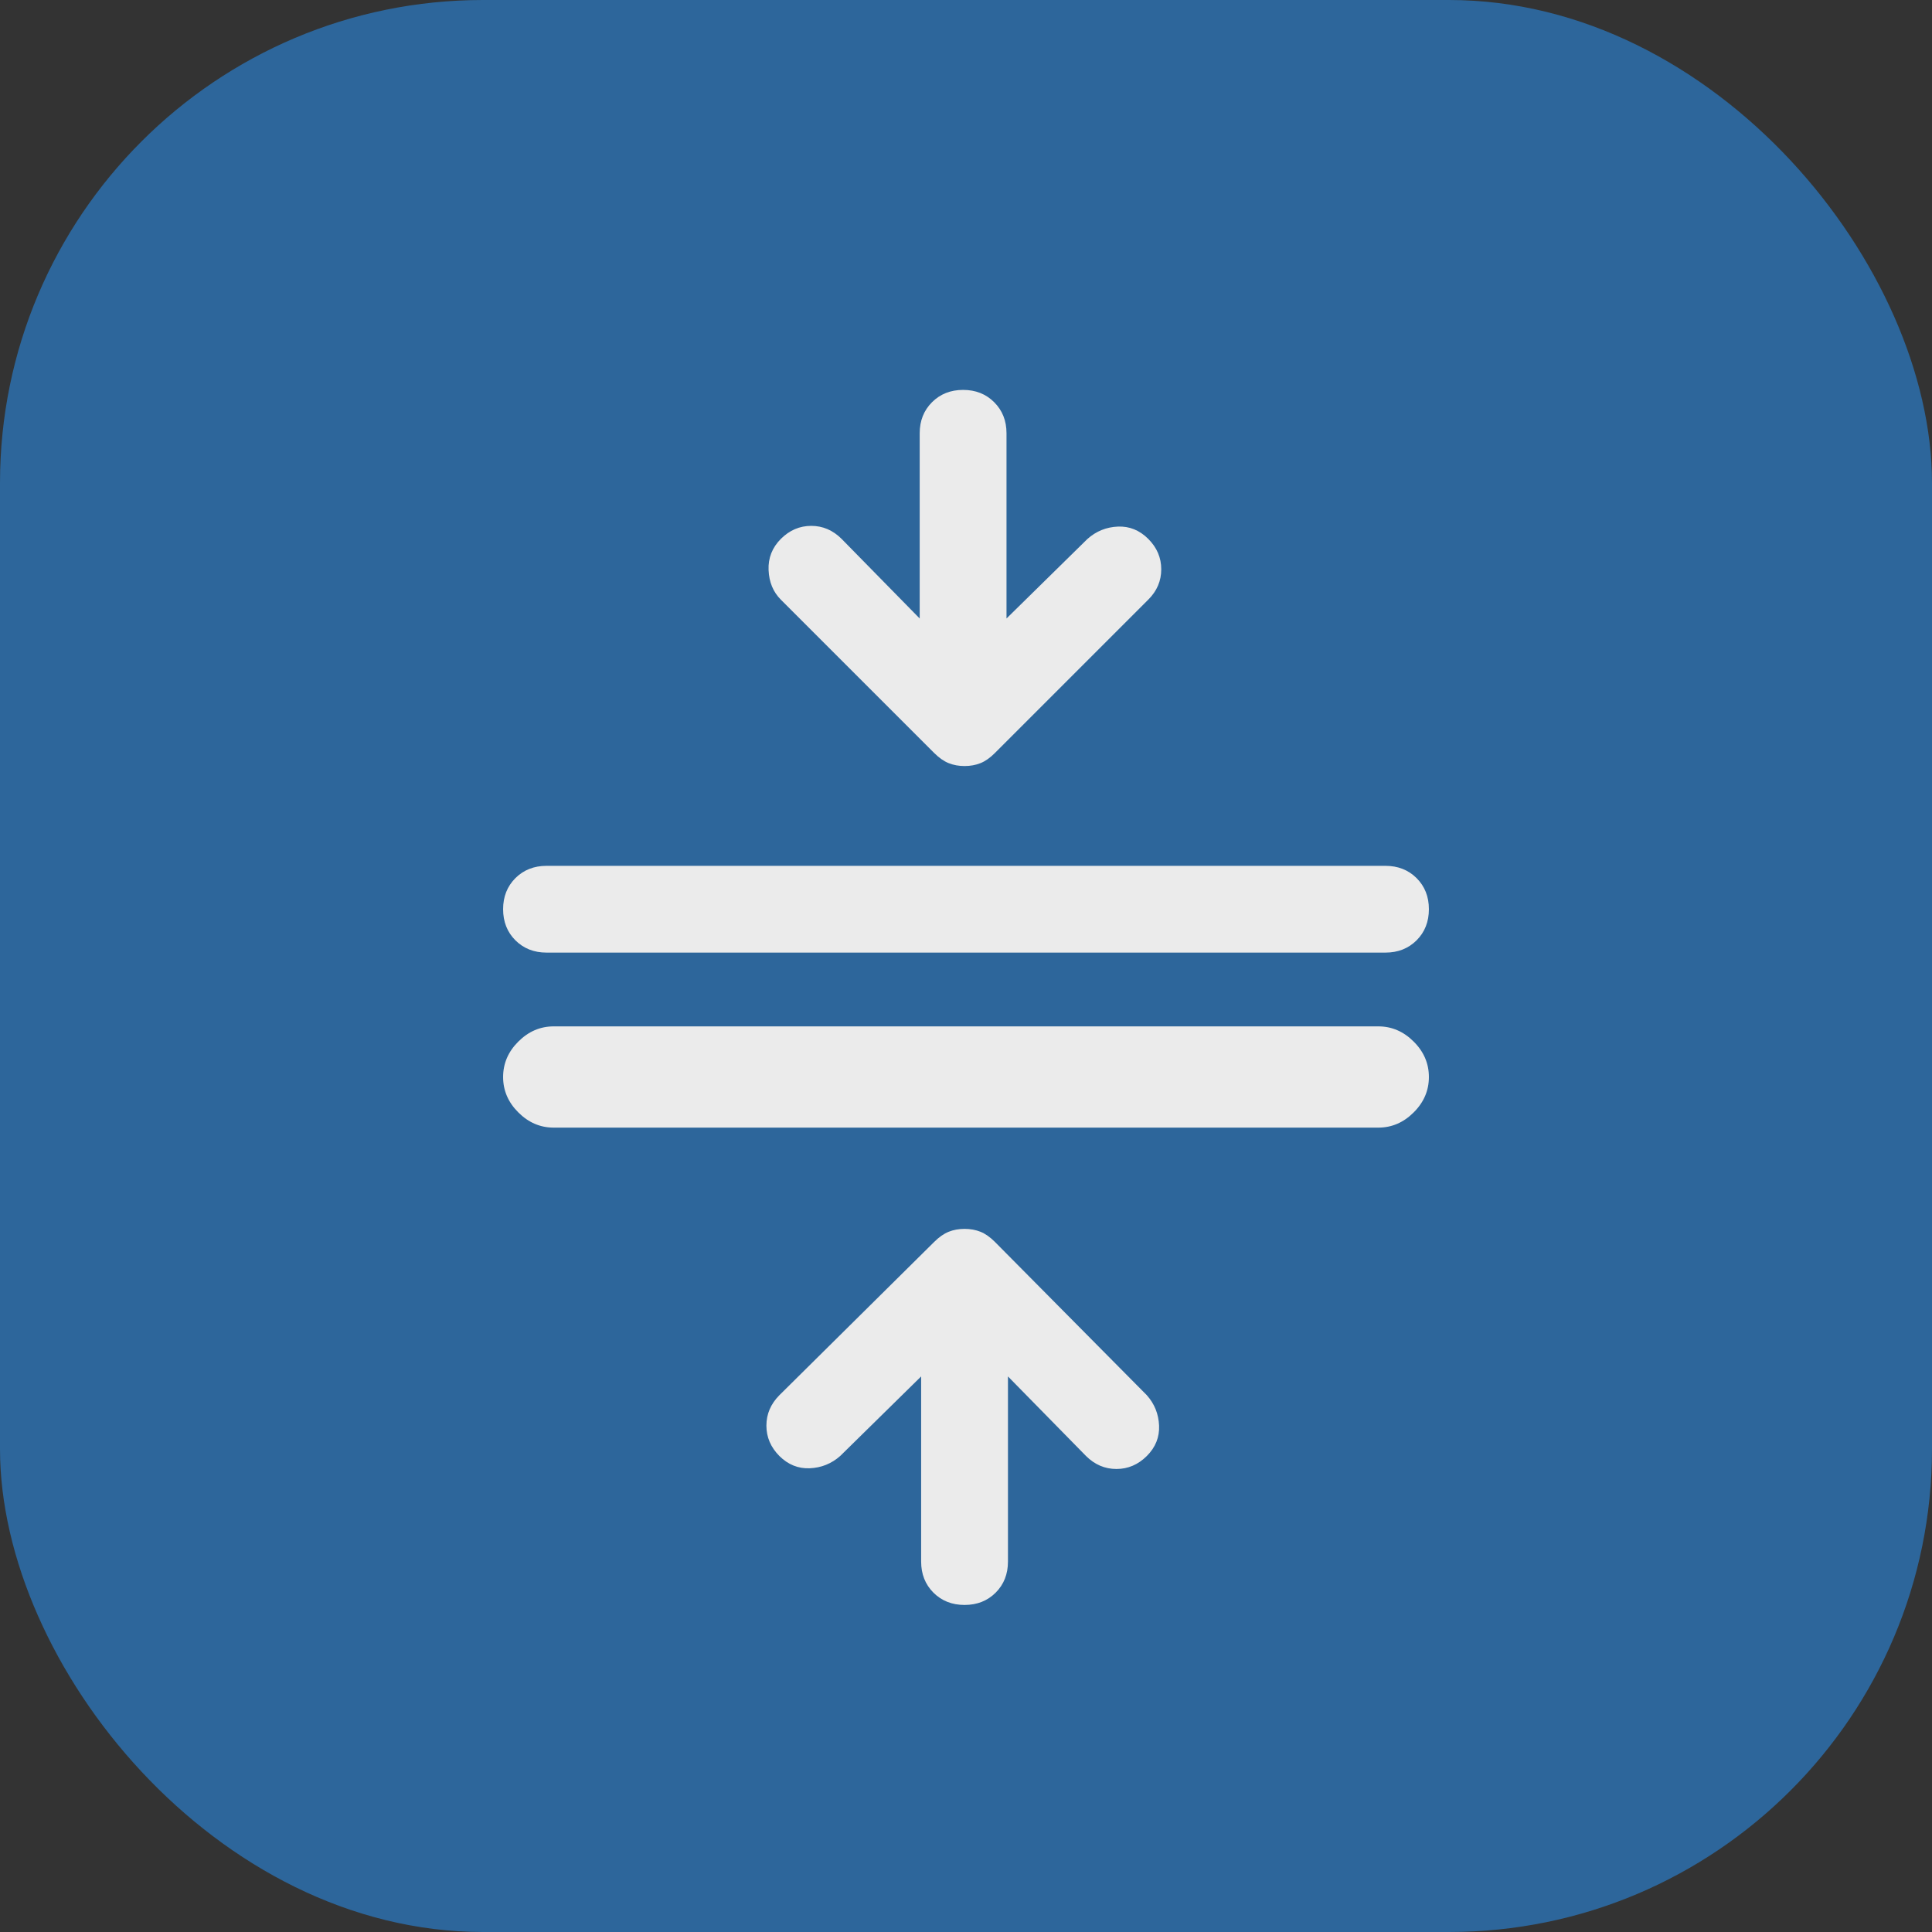 <svg width="32" height="32" viewBox="0 0 32 32" fill="none" xmlns="http://www.w3.org/2000/svg">
<rect x="0" y="0" width="32" height="32" fill="#333333" stroke="none"/>
<g opacity="0.9">
<rect width="32" height="32" rx="8" fill="#2C6BA6"/>
<rect x="0.5" y="0.5" width="31" height="31" rx="7.5" stroke="#2C6BA6" stroke-opacity="0.01"/>
<path d="M9.172 18.677C8.948 18.677 8.753 18.593 8.585 18.425C8.417 18.258 8.333 18.062 8.333 17.839C8.333 17.615 8.417 17.419 8.585 17.252C8.753 17.084 8.948 17 9.172 17H22.828C23.052 17 23.247 17.084 23.415 17.252C23.583 17.419 23.667 17.615 23.667 17.839C23.667 18.062 23.583 18.258 23.415 18.425C23.247 18.593 23.052 18.677 22.828 18.677H9.172ZM9.052 15.778C8.844 15.778 8.673 15.71 8.537 15.575C8.401 15.439 8.333 15.267 8.333 15.059C8.333 14.852 8.401 14.68 8.537 14.544C8.673 14.409 8.844 14.341 9.052 14.341H22.948C23.155 14.341 23.327 14.409 23.463 14.544C23.599 14.68 23.667 14.852 23.667 15.059C23.667 15.267 23.599 15.439 23.463 15.575C23.327 15.71 23.155 15.778 22.948 15.778H9.052ZM15.976 26.583C15.768 26.583 15.597 26.515 15.461 26.38C15.325 26.244 15.257 26.072 15.257 25.865V22.798L13.916 24.116C13.772 24.243 13.604 24.311 13.412 24.319C13.221 24.327 13.053 24.259 12.909 24.116C12.766 23.972 12.694 23.804 12.694 23.613C12.694 23.421 12.766 23.253 12.909 23.109L15.473 20.57C15.553 20.49 15.633 20.434 15.713 20.402C15.792 20.37 15.88 20.354 15.976 20.354C16.072 20.354 16.16 20.37 16.24 20.402C16.32 20.434 16.399 20.49 16.479 20.57L18.995 23.109C19.123 23.253 19.19 23.421 19.198 23.613C19.206 23.804 19.139 23.972 18.995 24.116C18.851 24.259 18.683 24.331 18.492 24.331C18.3 24.331 18.132 24.259 17.988 24.116L16.695 22.798V25.865C16.695 26.072 16.627 26.244 16.491 26.38C16.355 26.515 16.184 26.583 15.976 26.583ZM15.976 12.688C15.88 12.688 15.792 12.672 15.713 12.64C15.633 12.608 15.553 12.552 15.473 12.472L12.933 9.932C12.806 9.805 12.738 9.641 12.73 9.441C12.722 9.242 12.79 9.07 12.933 8.926C13.077 8.782 13.245 8.71 13.437 8.71C13.628 8.71 13.796 8.782 13.94 8.926L15.233 10.244V7.177C15.233 6.969 15.301 6.798 15.437 6.662C15.573 6.526 15.745 6.458 15.952 6.458C16.16 6.458 16.331 6.526 16.467 6.662C16.603 6.798 16.671 6.969 16.671 7.177V10.244L18.012 8.926C18.156 8.798 18.324 8.73 18.516 8.722C18.707 8.714 18.875 8.782 19.019 8.926C19.163 9.07 19.234 9.238 19.234 9.429C19.234 9.621 19.163 9.789 19.019 9.932L16.479 12.472C16.399 12.552 16.32 12.608 16.24 12.64C16.16 12.672 16.072 12.688 15.976 12.688Z" fill="white"/>
</g>
</svg>
